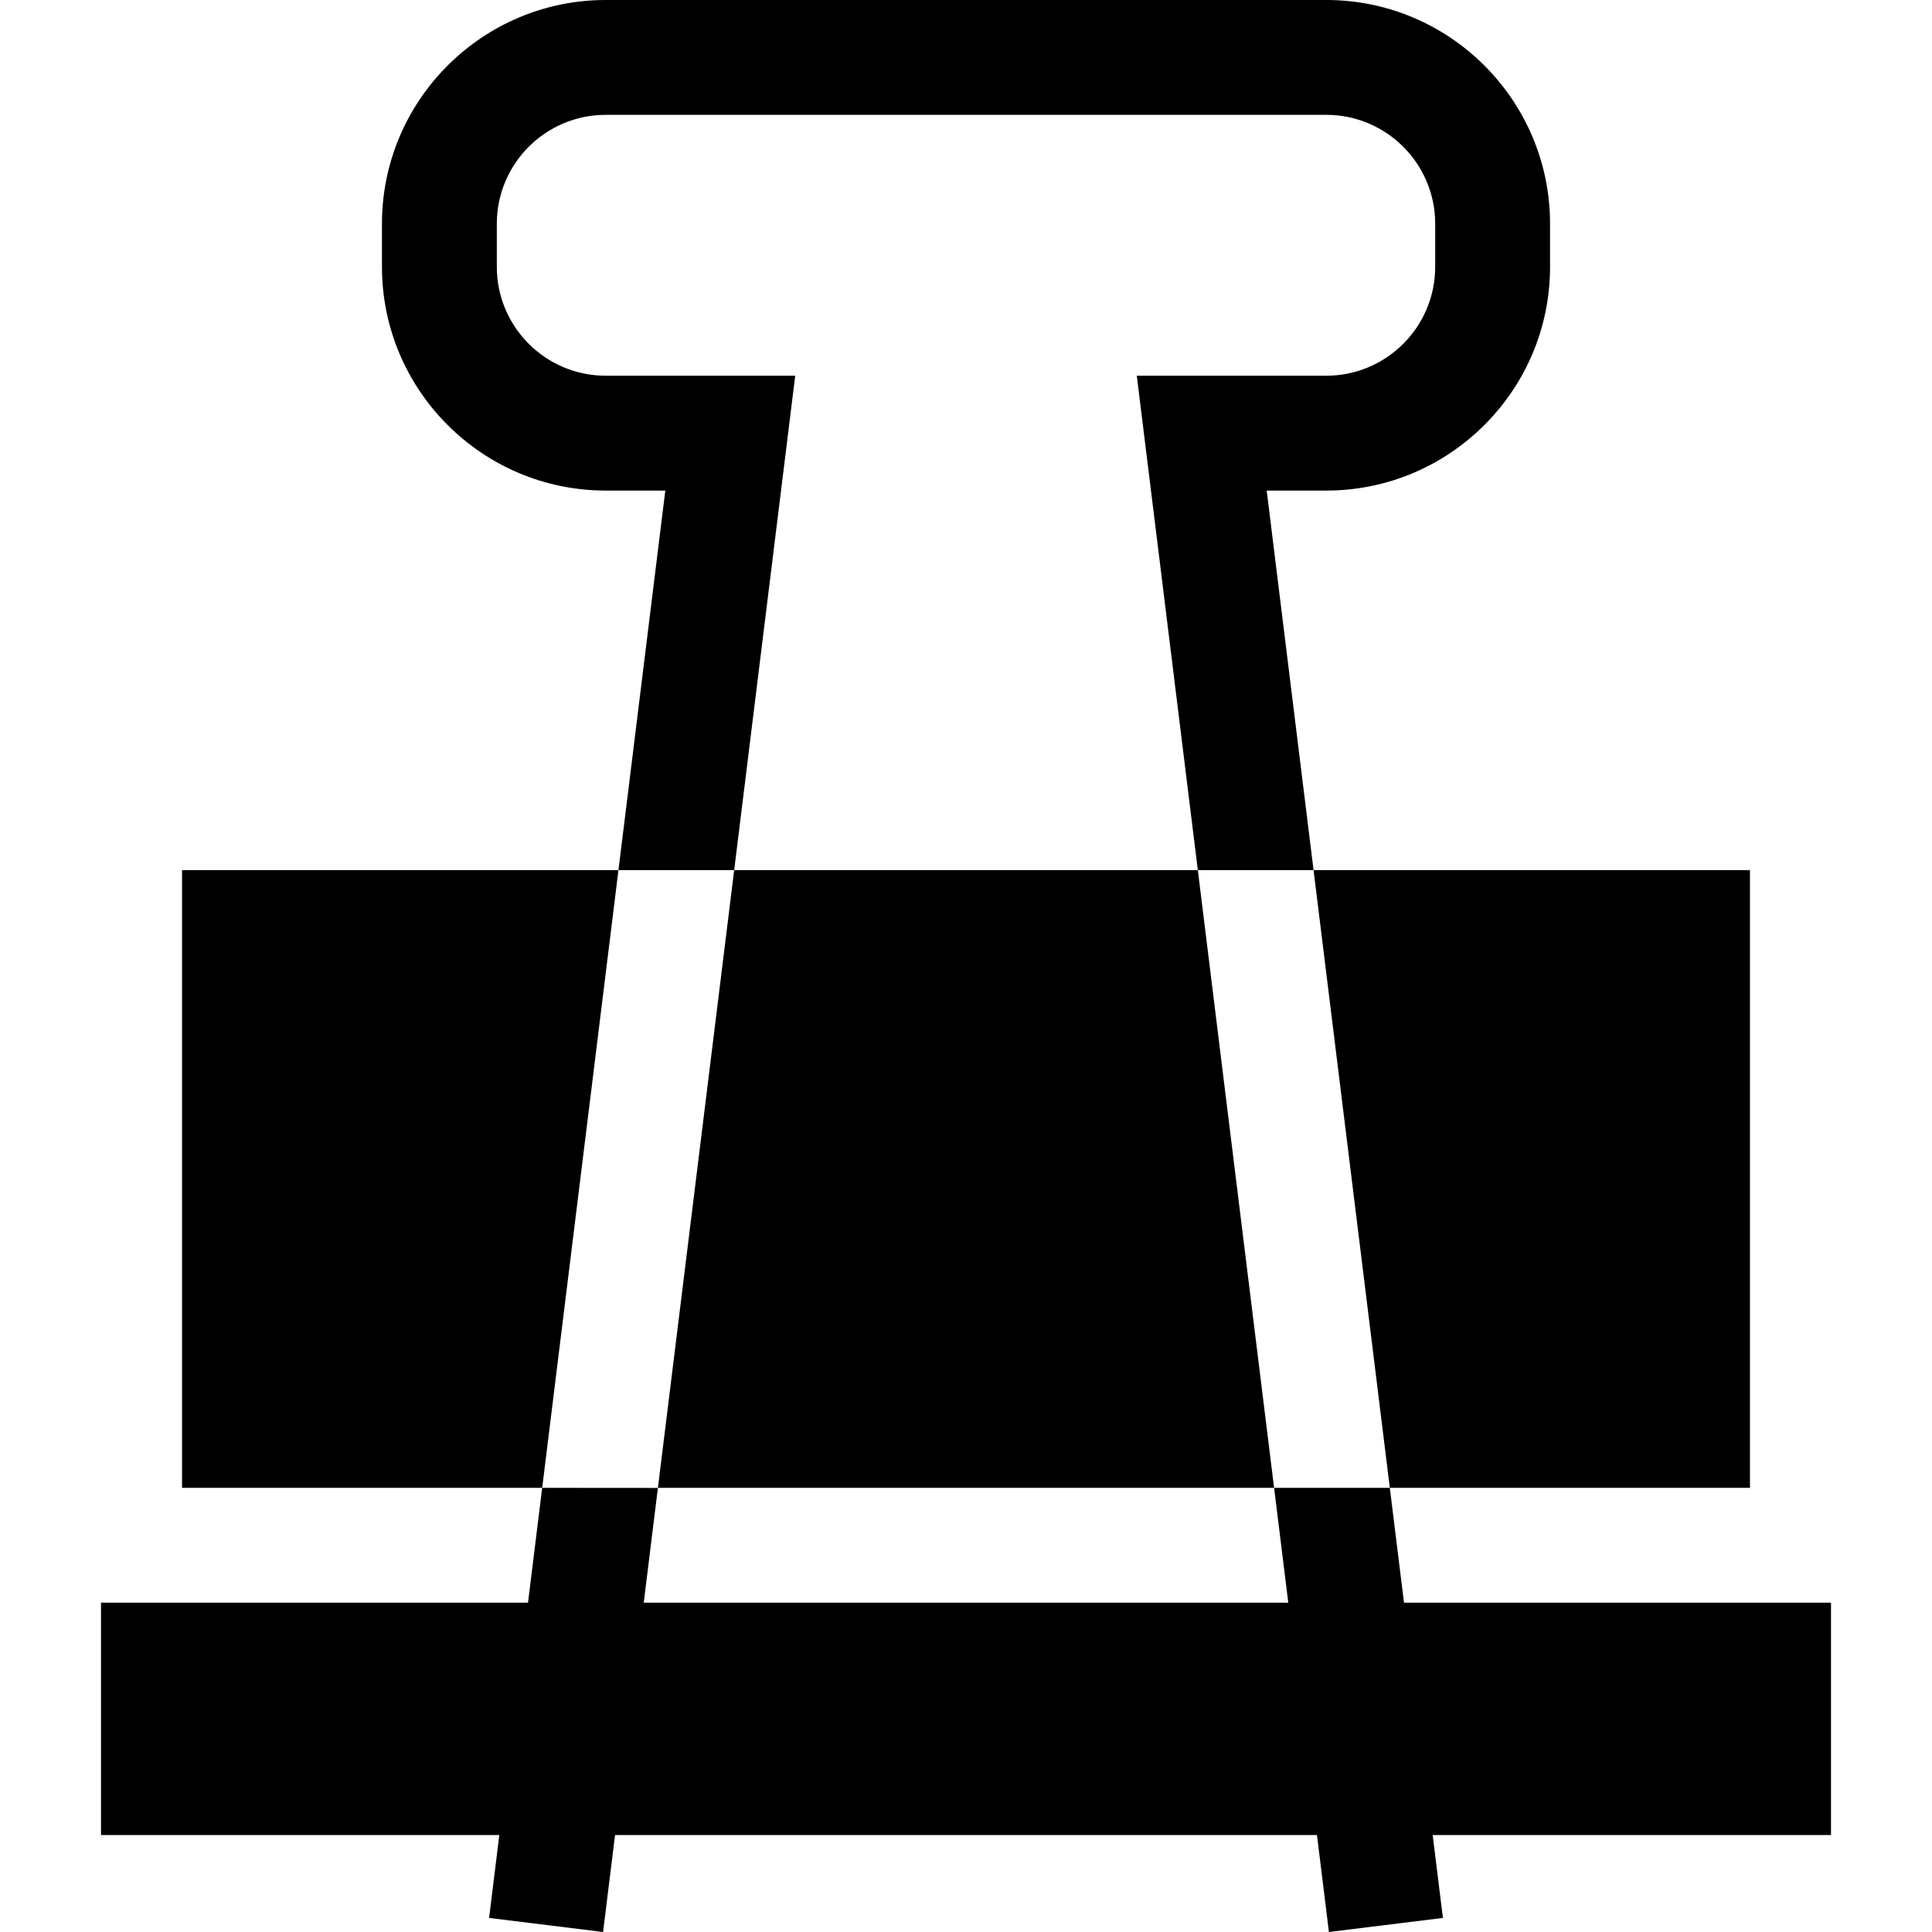 <?xml version="1.0" encoding="iso-8859-1"?>
<!-- Generator: Adobe Illustrator 19.0.0, SVG Export Plug-In . SVG Version: 6.00 Build 0)  -->
<svg version="1.1" id="Layer_1" xmlns="http://www.w3.org/2000/svg" xmlns:xlink="http://www.w3.org/1999/xlink" x="0px" y="0px"
	 viewBox="0 0 512.001 512.001" style="enable-background:new 0 0 512.001 512.001;" xml:space="preserve">
<g>
	<g>
		<polygon points="348.107,230.591 368.318,394.294 463.76,394.294 463.76,230.591 		"/>
	</g>
</g>
<g>
	<g>
		<g>
			<path d="M368.317,394.294h-30.668l3.758,30.438h-170.81l3.758-30.438h163.294L317.44,230.591h30.667L335.69,130.006h15.8
				c32.693,0,59.29-26.597,59.29-59.29V59.29C410.779,26.597,384.182,0,351.49,0H160.514c-32.693,0-59.29,26.597-59.29,59.29v11.426
				c0,32.693,26.597,59.29,59.29,59.29h15.8l-12.418,100.585h30.668l-20.214,163.729l-30.665-0.026l-3.758,30.438H26.768v61.575
				h105.559l-2.712,21.964l30.207,3.73l3.172-25.693h186.013l3.172,25.693l30.207-3.73l-2.712-21.964h105.559v-61.576H372.075
				L368.317,394.294z M160.514,99.57c-15.91,0-28.853-12.943-28.853-28.853V59.29c0-15.91,12.943-28.853,28.853-28.853H351.49
				c15.91,0,28.853,12.943,28.853,28.853v11.426c0,15.91-12.943,28.853-28.853,28.853h-50.227l16.176,131.023H194.566L210.741,99.57
				H160.514z"/>
			<polygon points="48.243,230.592 48.243,394.295 143.686,394.295 163.896,230.592 			"/>
		</g>
	</g>
</g>
<g>
</g>
<g>
</g>
<g>
</g>
<g>
</g>
<g>
</g>
<g>
</g>
<g>
</g>
<g>
</g>
<g>
</g>
<g>
</g>
<g>
</g>
<g>
</g>
<g>
</g>
<g>
</g>
<g>
</g>
</svg>
